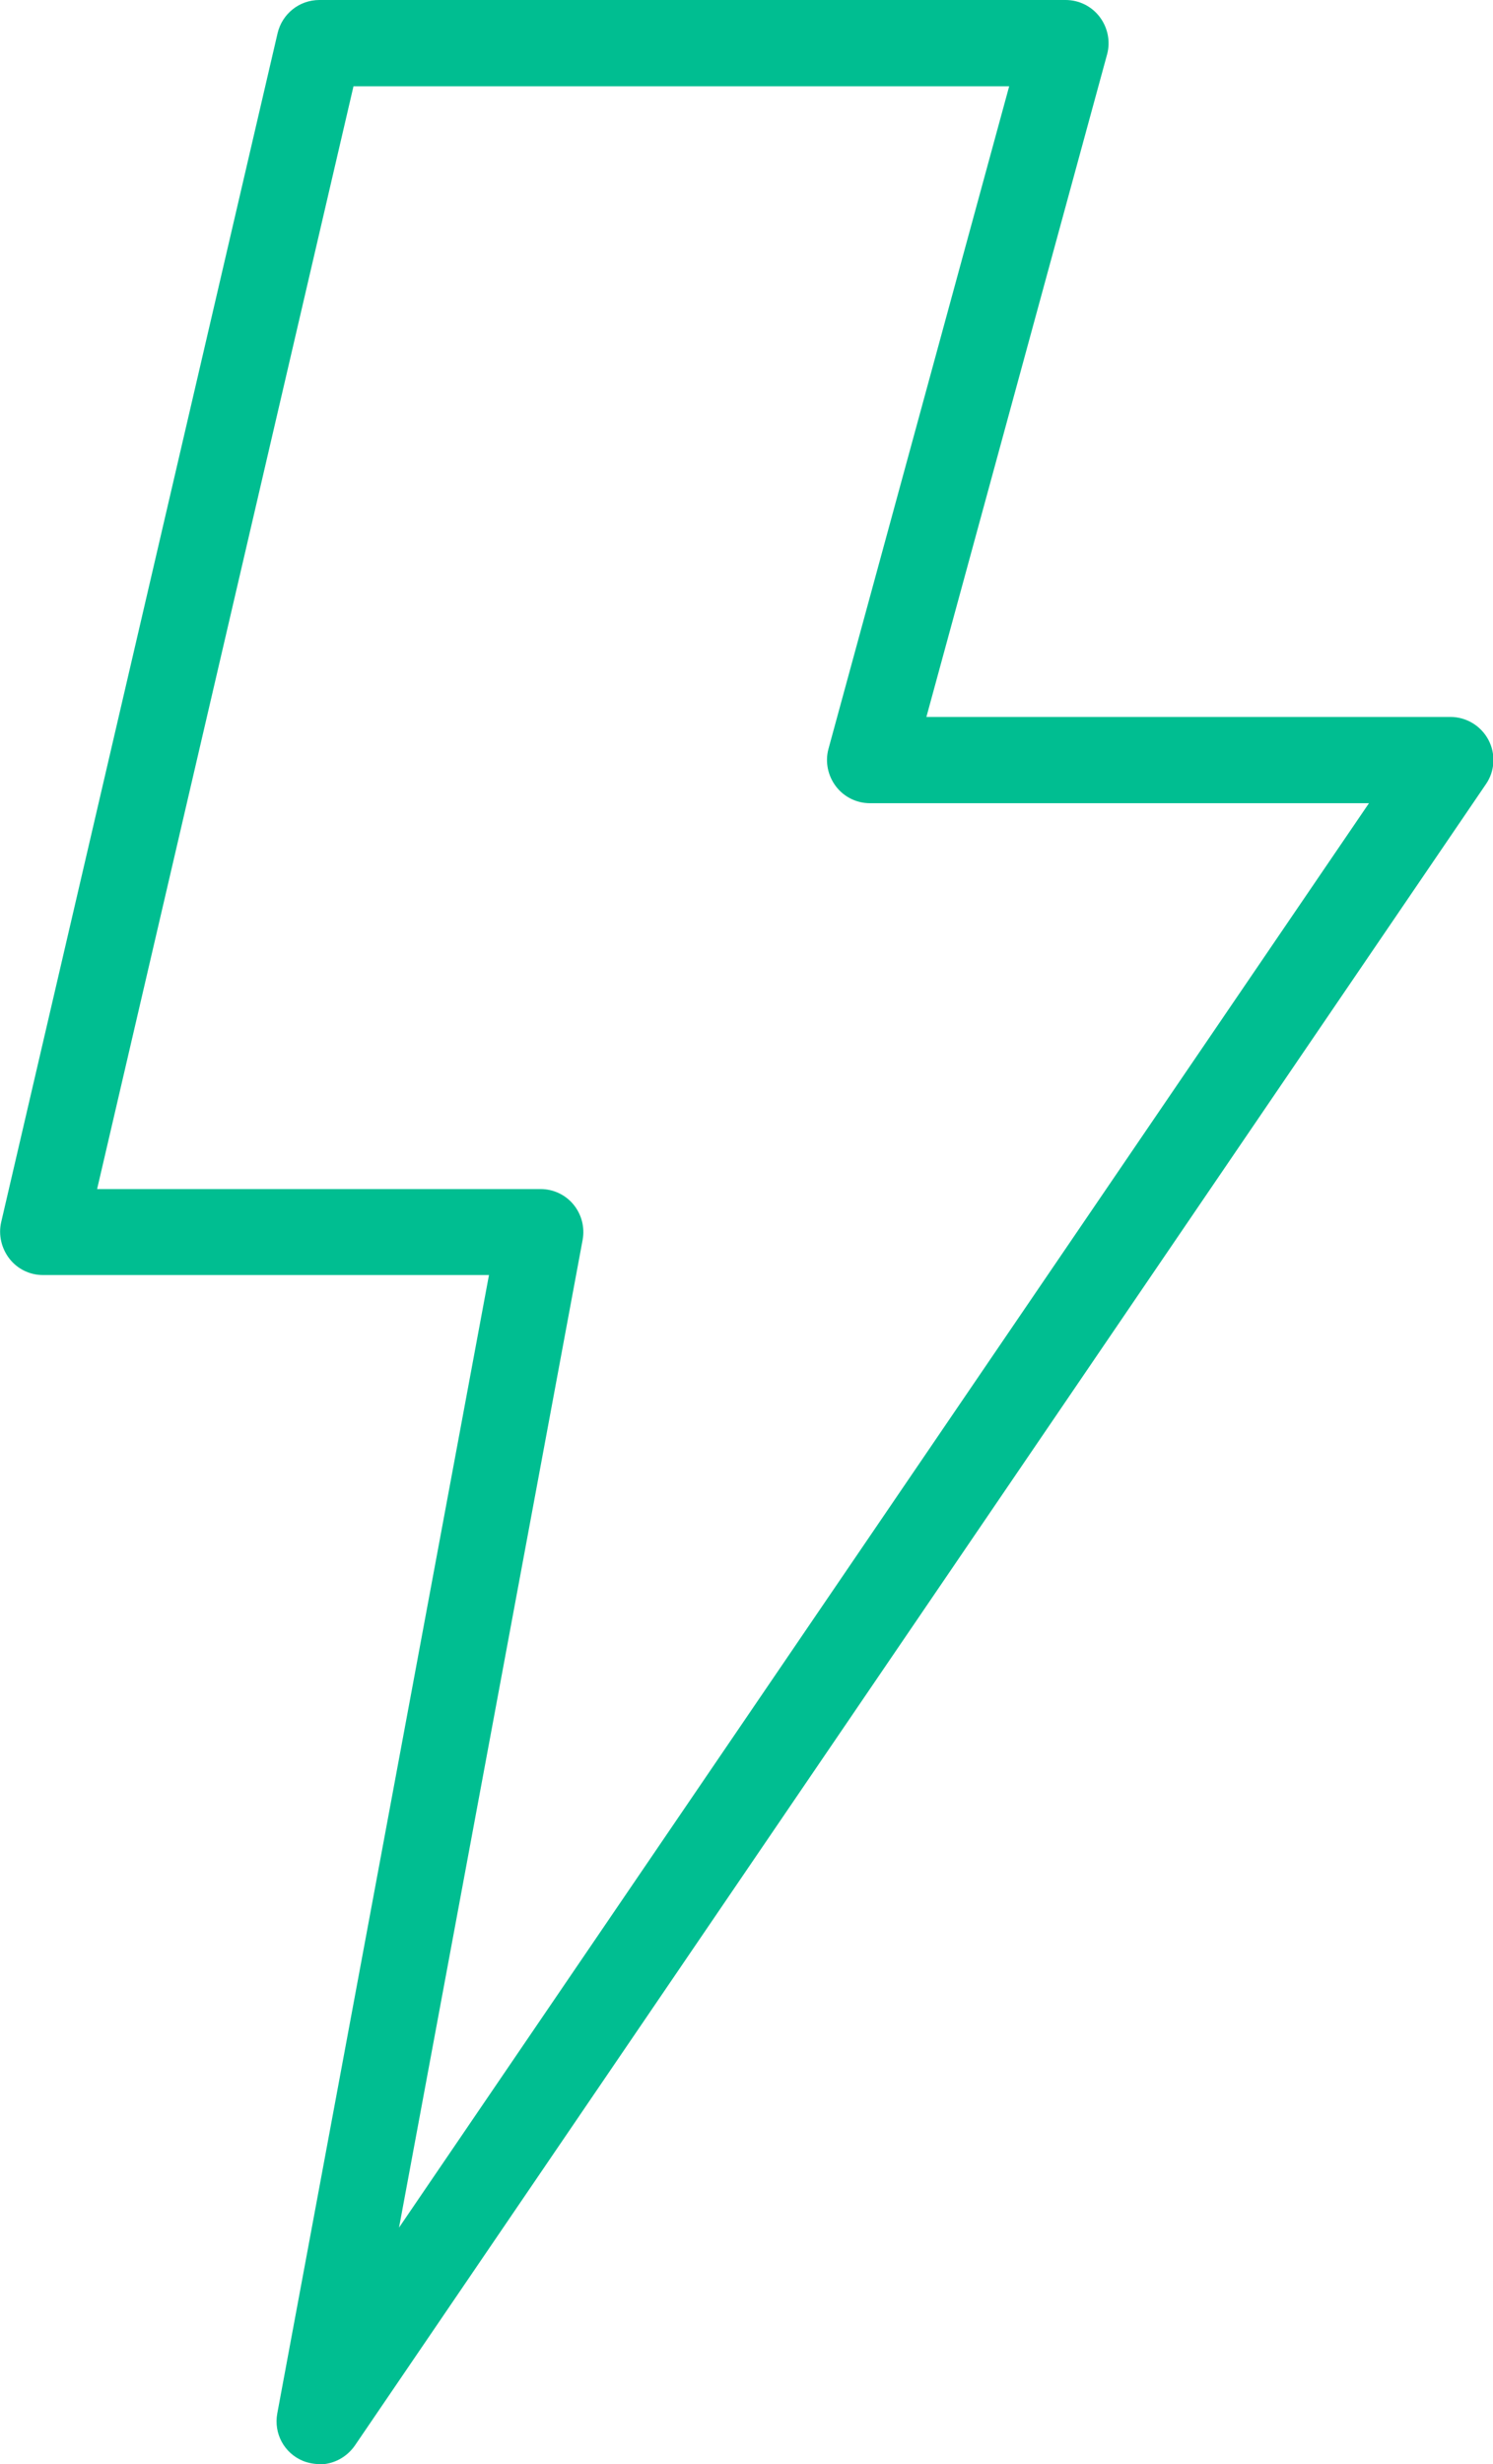 <?xml version="1.0" encoding="UTF-8"?>
<svg xmlns="http://www.w3.org/2000/svg" id="Layer_2" viewBox="0 0 52.12 85.96">
  <defs>
    <style>.cls-1{fill:#00be91;}</style>
  </defs>
  <g id="Layer_1-2">
    <path class="cls-1" d="m11.15,85.96c-.19,0-.39-.04-.57-.11-.66-.27-1.03-.96-.9-1.66l7.39-39.71H1.5c-.46,0-.89-.21-1.17-.57-.28-.36-.39-.83-.29-1.27L9.69,1.16c.16-.68.76-1.16,1.46-1.16h26.05c.47,0,.91.22,1.19.59.28.37.38.85.26,1.3l-6.31,23.12h18.29c.56,0,1.07.31,1.33.8s.23,1.09-.09,1.55L12.39,85.31c-.29.42-.76.66-1.24.66ZM3.39,41.48h15.48c.45,0,.87.2,1.15.54.28.34.4.79.32,1.23l-6.41,34.46L47.79,28.02h-17.42c-.47,0-.91-.22-1.19-.59-.28-.37-.38-.85-.26-1.3l6.31-23.12H12.34L3.39,41.48Z"></path>
  </g>
</svg>
